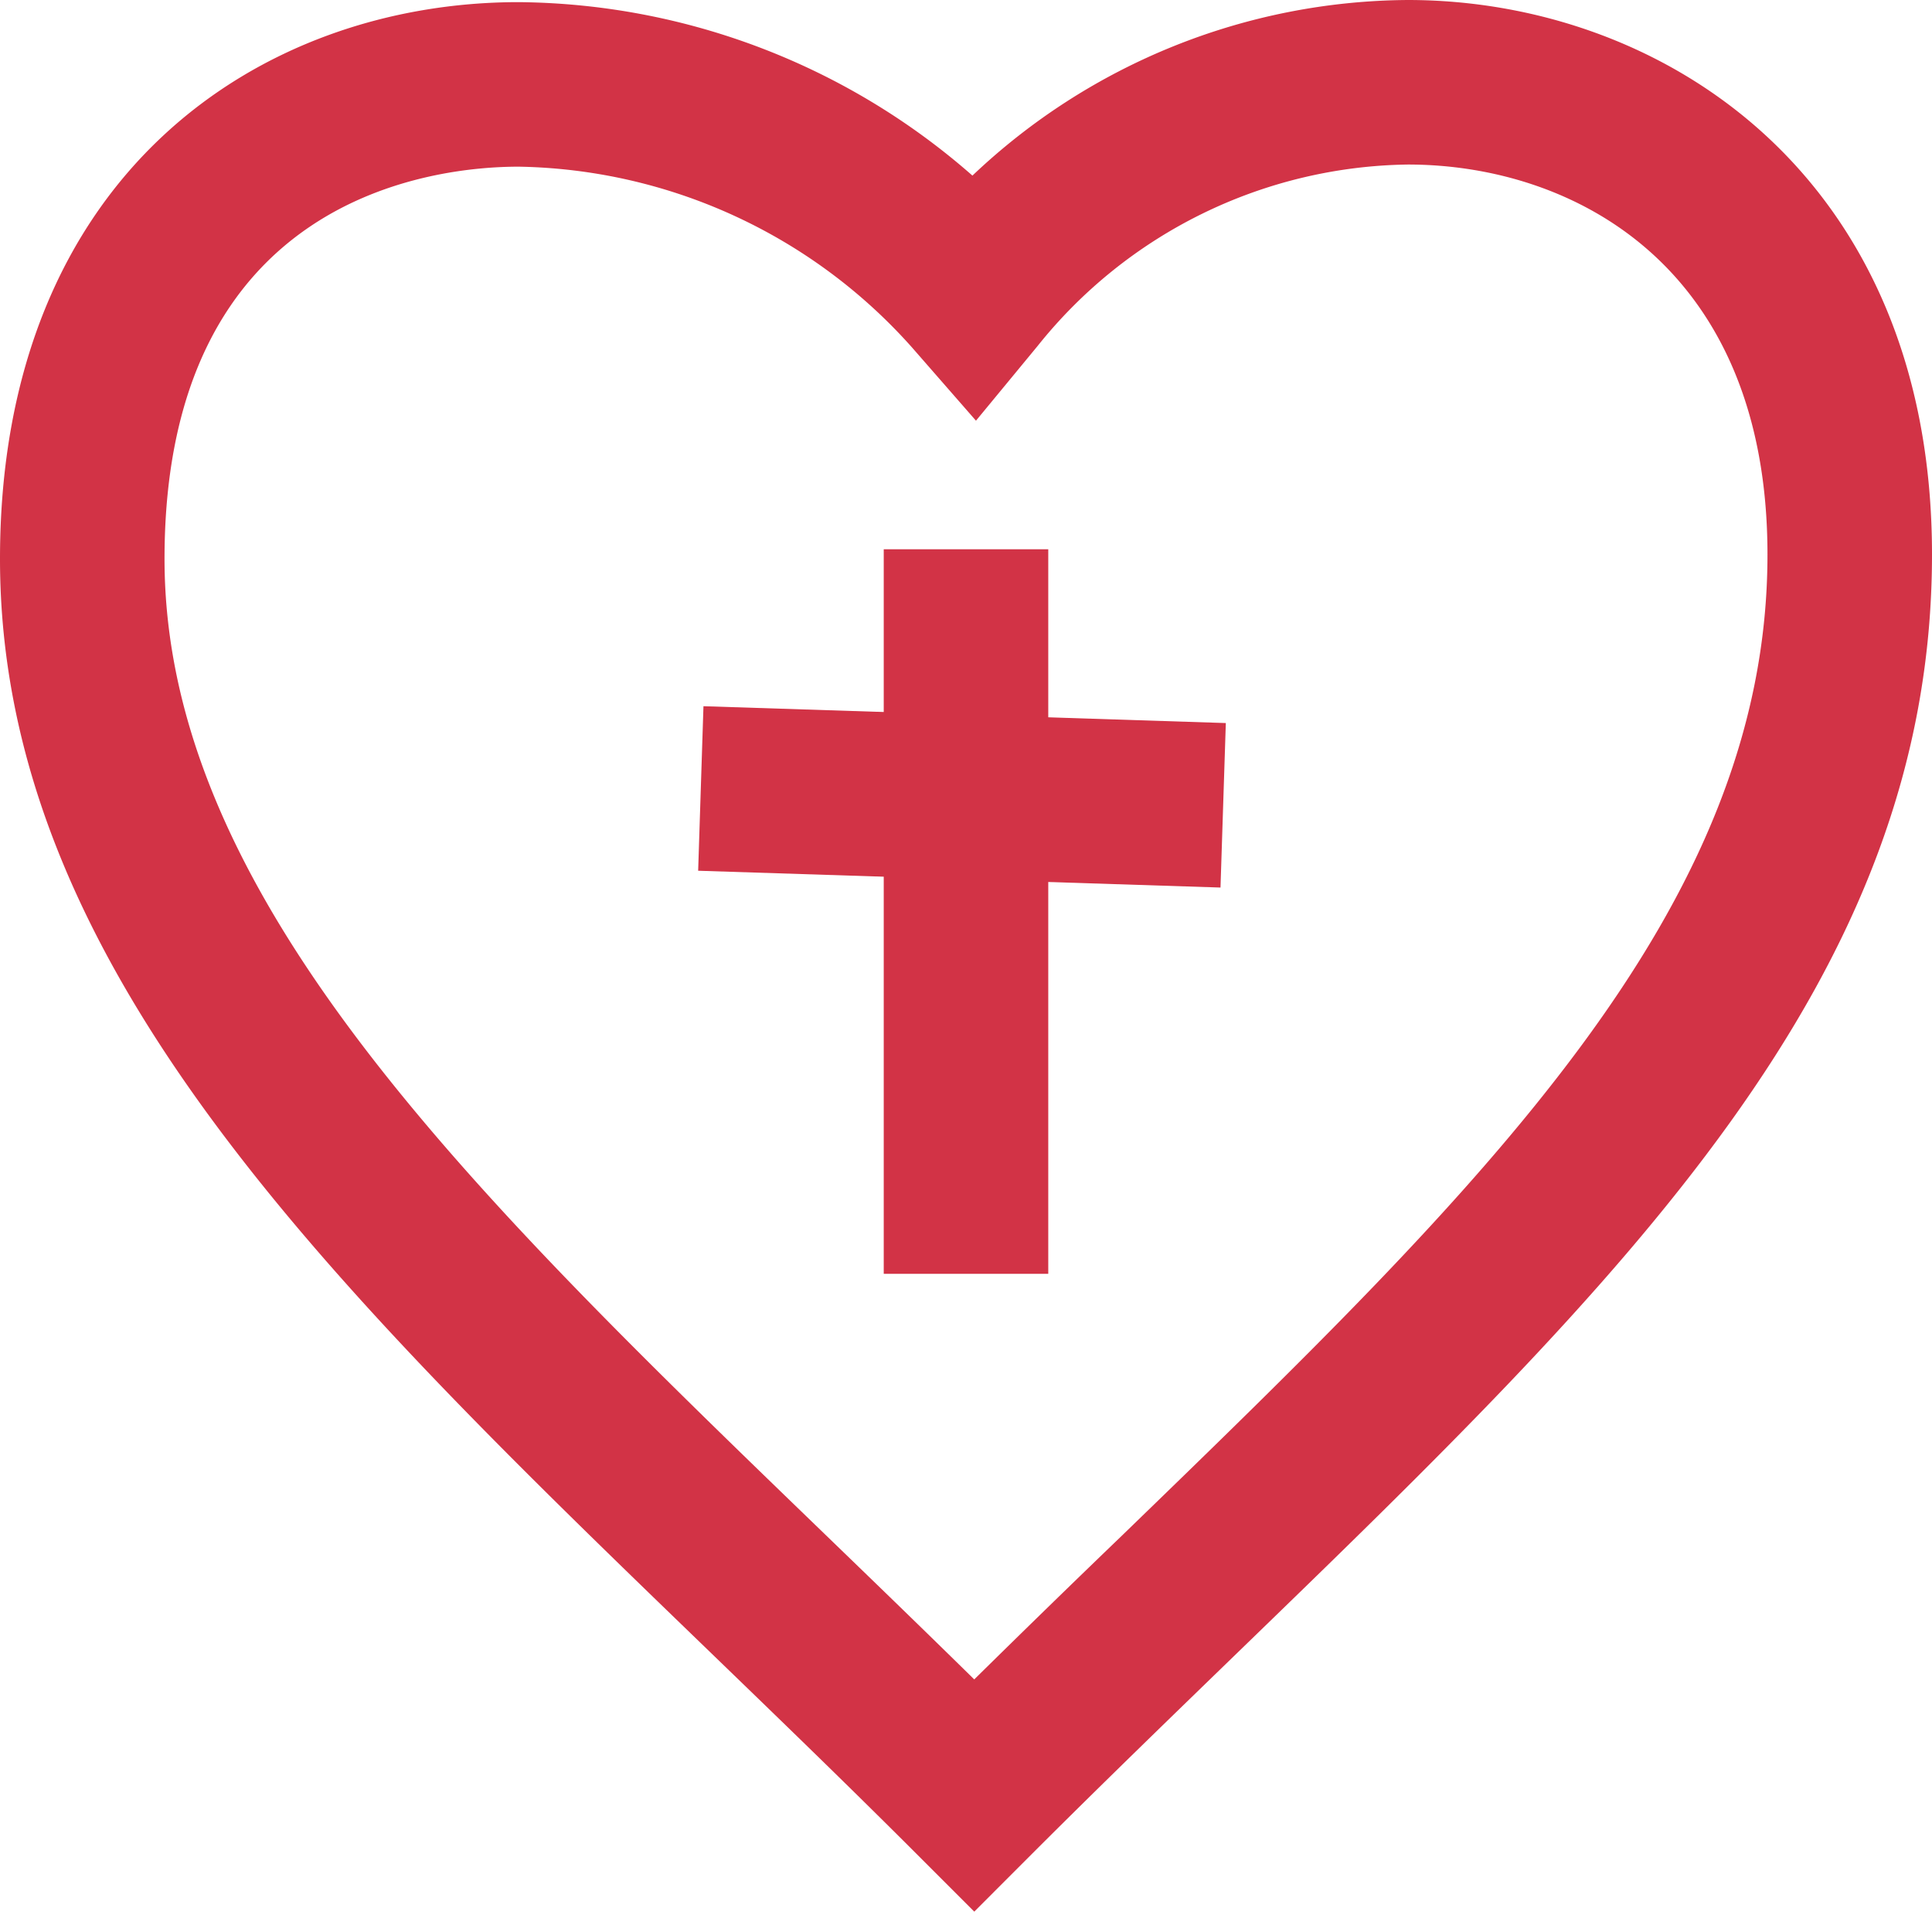 <svg xmlns="http://www.w3.org/2000/svg" width="93.944" height="92.949" viewBox="0 0 93.944 92.949">
  <g id="Group_253" data-name="Group 253" transform="translate(-533.171 -1029)">
    <g id="Group_173" data-name="Group 173" transform="translate(11.381 7.411)">
      <path id="Line_157" data-name="Line 157" d="M4,35.23H-4V0H4Z" transform="translate(568.762 1048.296)" fill="#d23346"/>
      <path id="Line_158" data-name="Line 158" d="M25.27,4.817-.129,4,.129-4l25.4.819Z" transform="translate(555.867 1059.927)" fill="#d23346"/>
      <path id="Path_244" data-name="Path 244" d="M43.874,90.538,41.046,87.71c-3.344-3.344-6.693-6.579-9.964-9.74C12.526,60.041-3.5,44.557-3.5,24.764c0-18.7,12.665-27.071,25.217-27.071A33.873,33.873,0,0,1,43.785,6.127,31.021,31.021,0,0,1,64.957-2.411c12.275,0,25.487,8.437,25.487,26.963,0,20.687-14.92,35.137-33.809,53.432C53.421,81.1,50.09,84.323,46.7,87.71ZM21.717,5.693C17.678,5.693,4.5,7.068,4.5,24.764c0,16.4,14.894,30.789,32.14,47.452,2.381,2.3,4.8,4.64,7.233,7.031q3.667-3.613,7.2-7.01C68.6,55.26,82.444,41.85,82.444,24.552c0-14-9.42-18.963-17.487-18.963a23.436,23.436,0,0,0-18,8.819l-3,3.636-3.1-3.549A26.179,26.179,0,0,0,21.717,5.693Z" transform="translate(525.29 1024)" fill="#d23346"/>
    </g>
  </g>
</svg>

